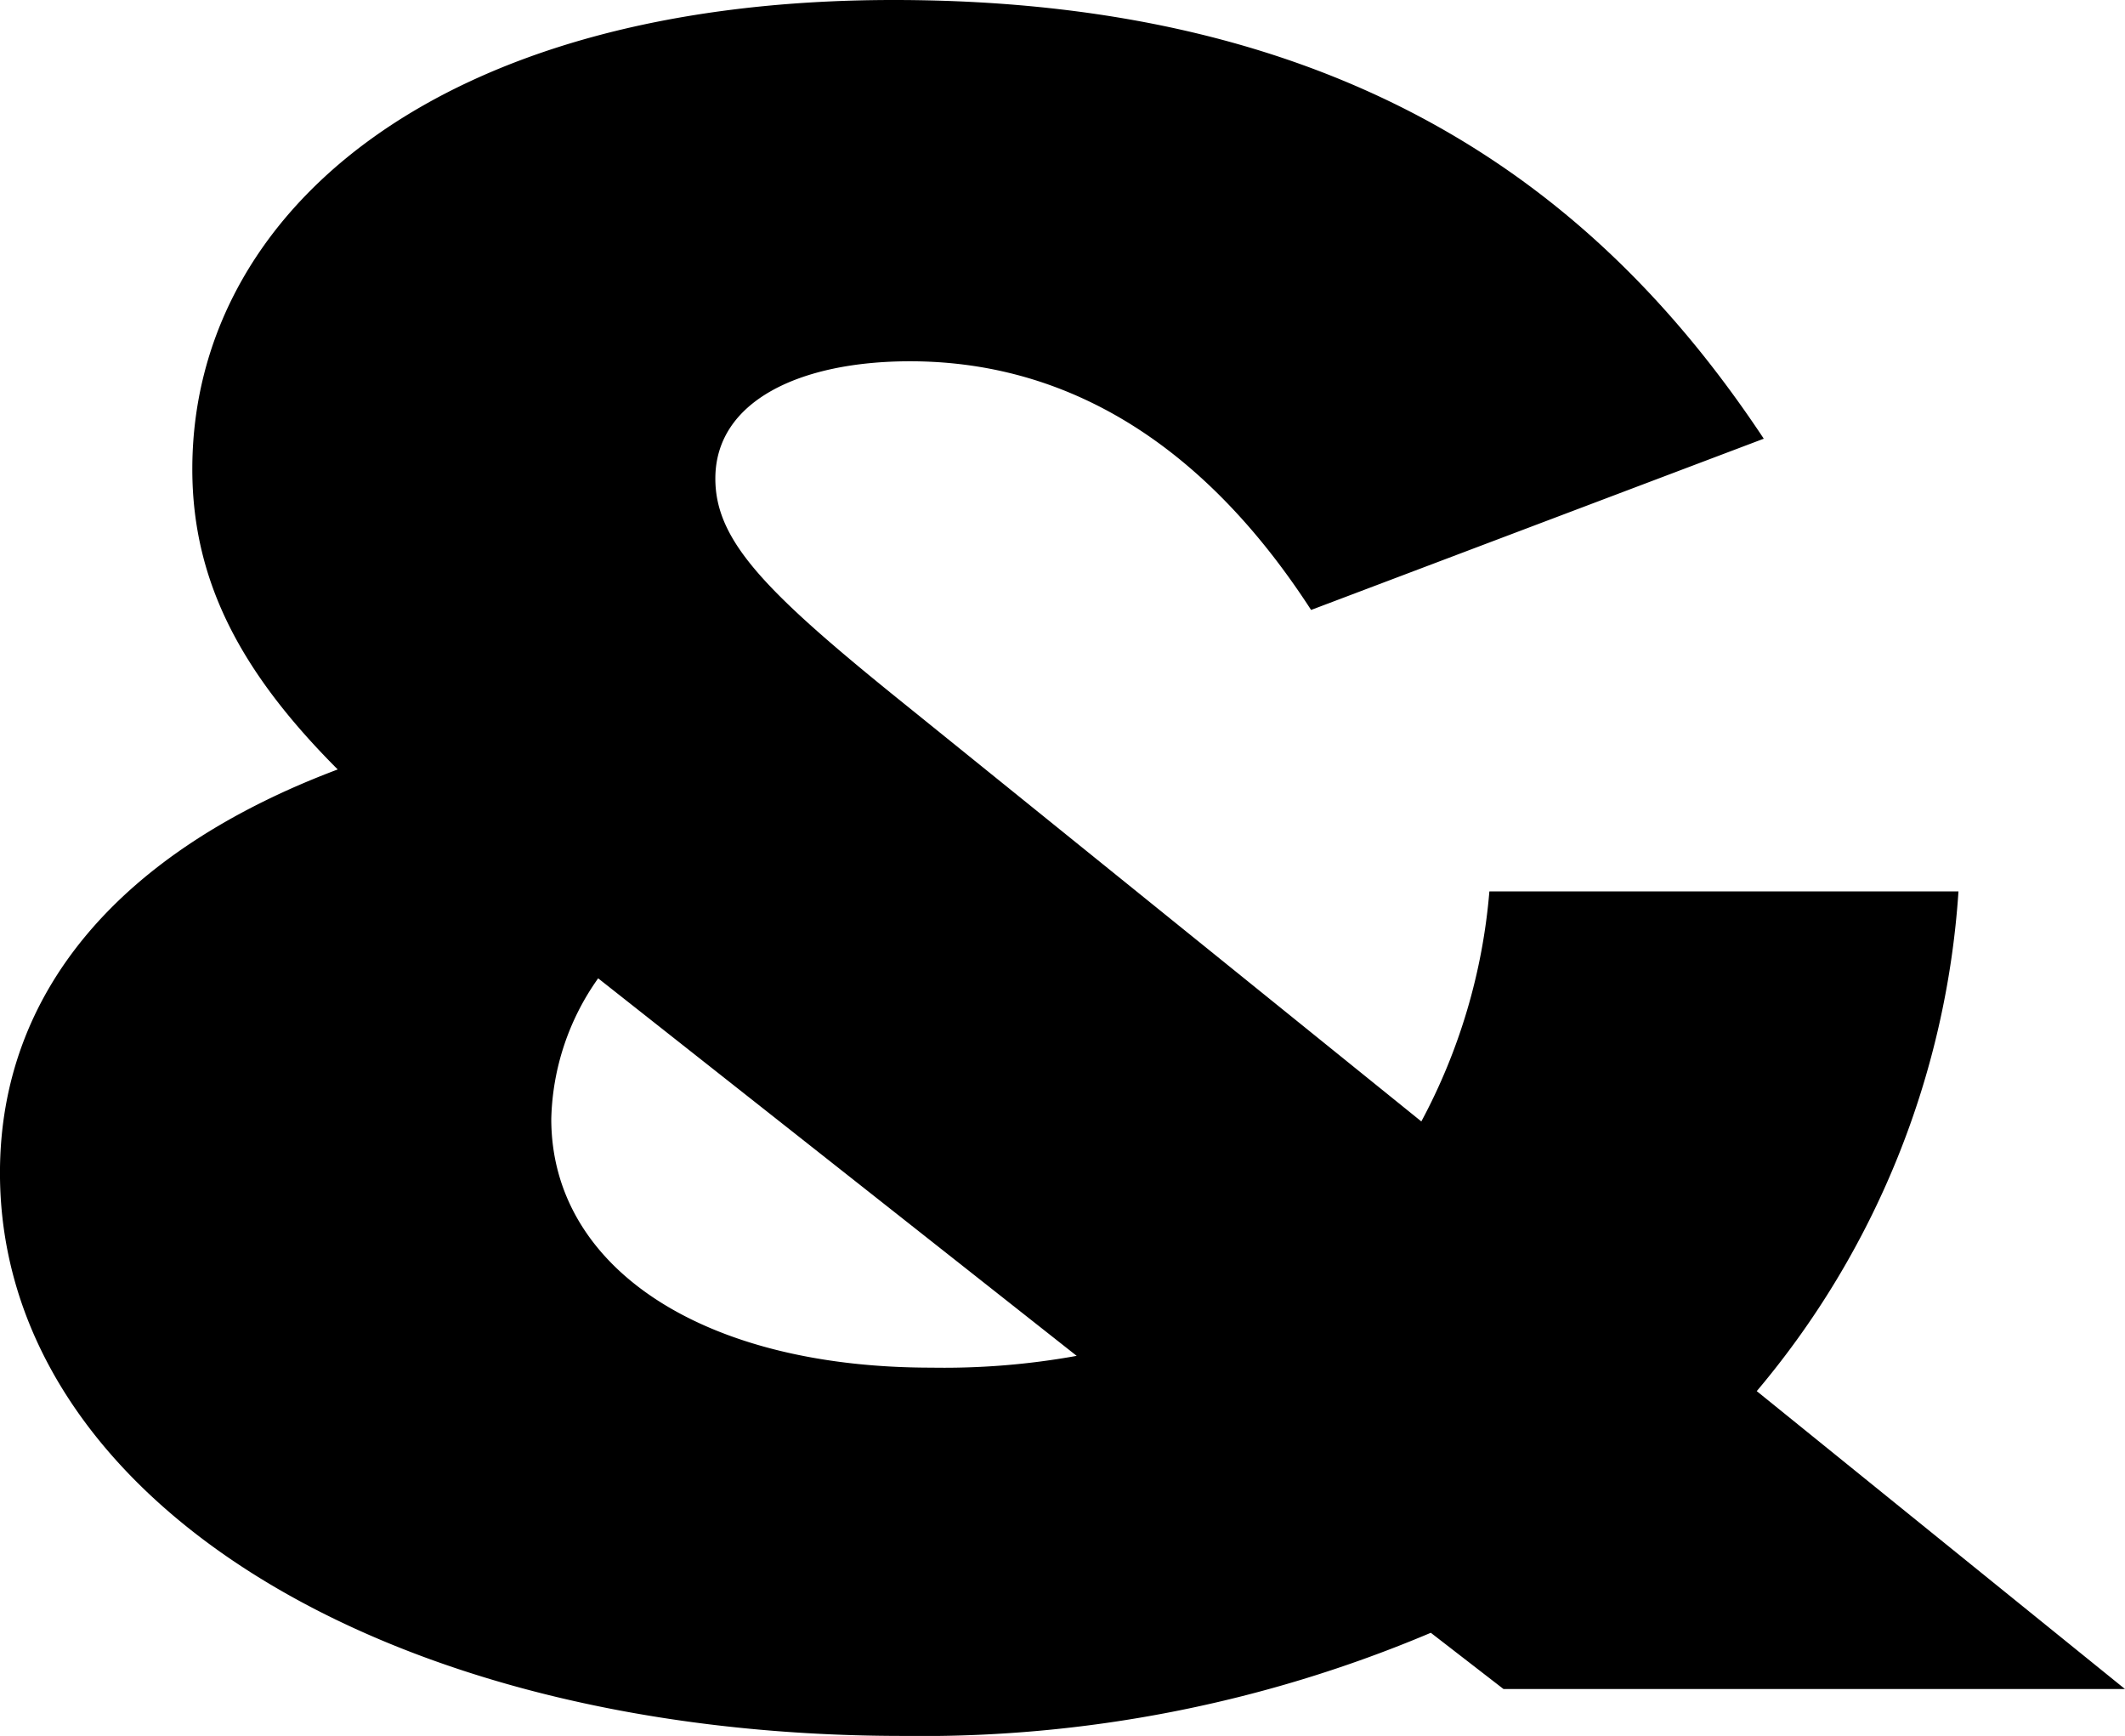 <svg xmlns="http://www.w3.org/2000/svg" width="68" height="55.541" viewBox="0 0 68 55.541">
  <path id="Path_121" data-name="Path 121" d="M72.446-28.04,60.662-37.572a27.607,27.607,0,0,0,6.455-15.987H52.106A18.855,18.855,0,0,1,49.929-46.2L33.567-59.413c-4.578-3.678-6.23-5.329-6.23-7.355,0-2.477,2.7-3.753,6.23-3.753,3.6,0,8.556,1.351,12.834,7.956l14.486-5.479C55.859-75.625,47.978-82.08,33.042-82.08,18.406-82.08,10.6-75.25,10.6-67.069c0,3.678,1.651,6.6,4.653,9.607-6.98,2.627-10.808,7.13-10.808,12.909,0,10.358,12.234,18.013,28.9,18.013a41.812,41.812,0,0,0,16.887-3.3l2.327,1.8Zm-38.2-10.283c-7.355,0-12.159-3.227-12.159-7.956a8.079,8.079,0,0,1,1.5-4.5L38.9-38.7A23.854,23.854,0,0,1,34.243-38.323Z" transform="translate(-4.446 82.08)"/>
</svg>
